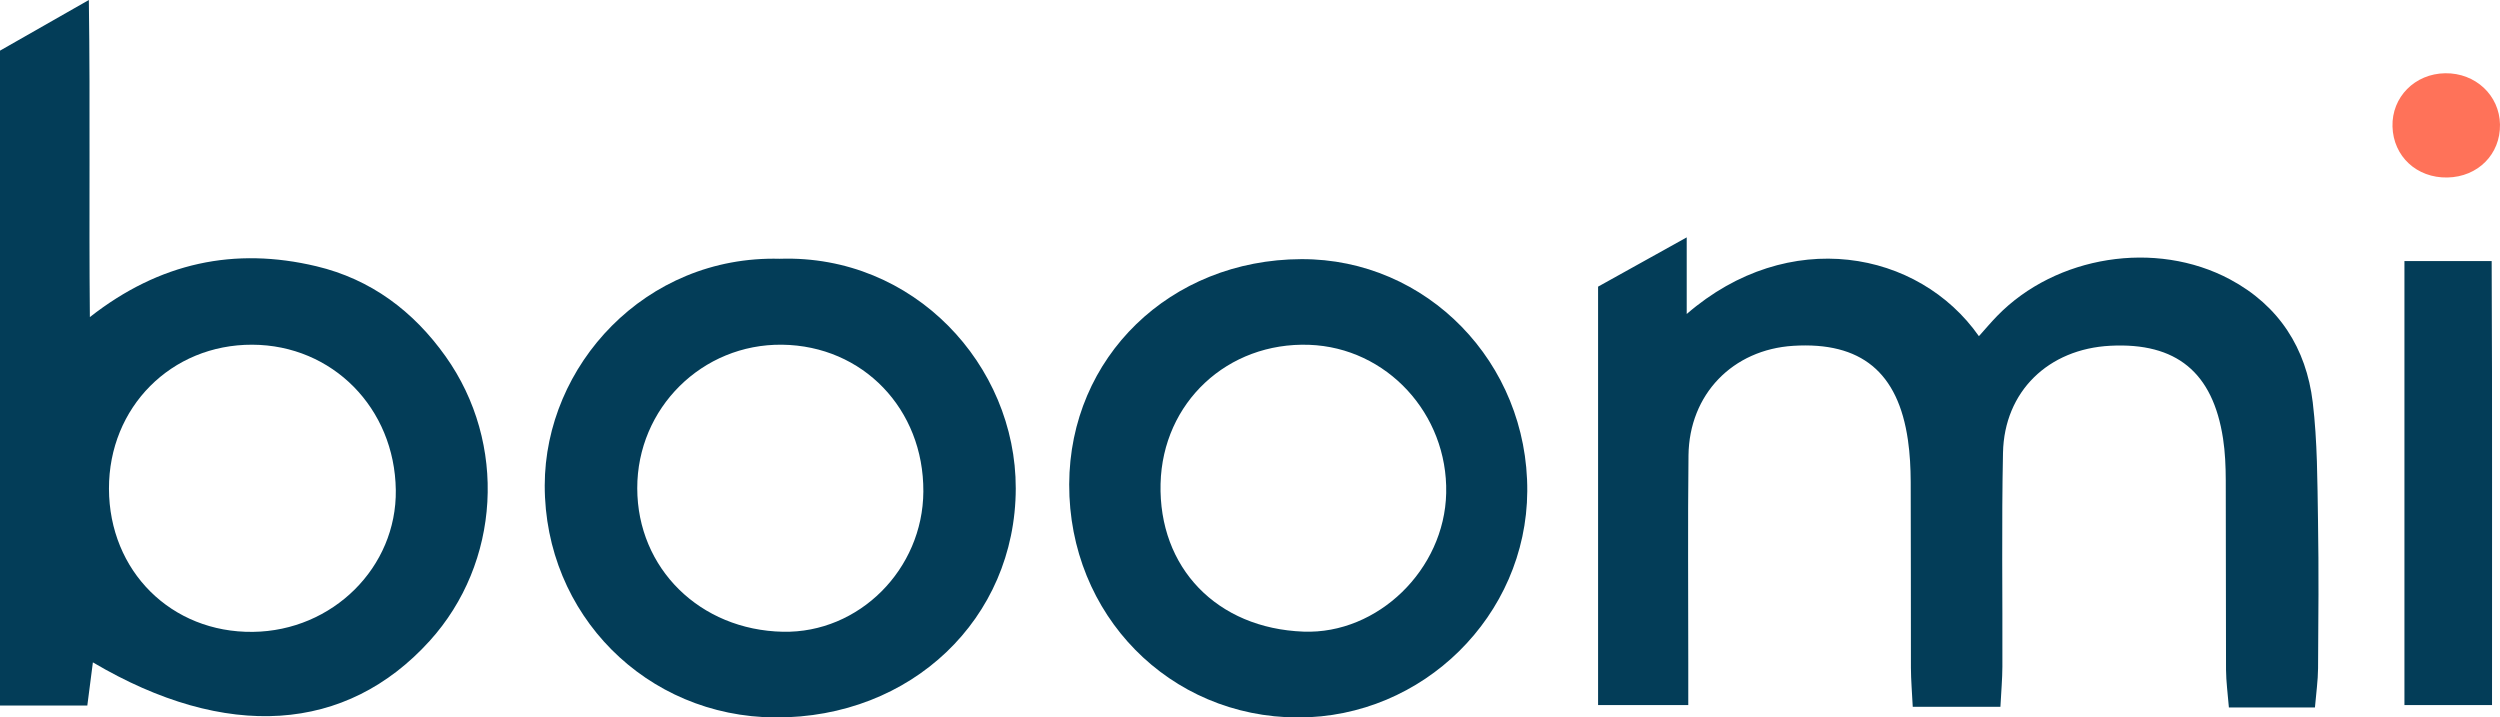 <?xml version="1.0" encoding="UTF-8"?> <svg xmlns="http://www.w3.org/2000/svg" id="Layer_2" data-name="Layer 2" width="248.999" height="71.46" viewBox="0 0 248.999 71.46"><defs><style> .cls-1 { fill: #ff7259; } .cls-2 { fill: #033d58; } </style></defs><g id="Layer_1-2" data-name="Layer 1"><g id="Artwork_4" data-name="Artwork 4"><g><path class="cls-2" d="m168.154,70.223h-8.986V28.55c2.579-1.434,5.336-2.967,8.828-4.908v7.632c10.13-8.77,23.096-6.362,29.102,2.21.626-.696,1.201-1.382,1.824-2.021,5.848-6.004,15.789-7.595,23.194-3.633,4.876,2.609,7.587,6.86,8.232,12.24.469,3.909.46,7.884.525,11.832.082,4.885.04,9.773.005,14.66-.008,1.235-.191,2.47-.311,3.9h-8.571c-.105-1.332-.279-2.552-.285-3.772-.028-6.283.002-12.566-.026-18.85-.006-1.39-.061-2.796-.272-4.169-1.016-6.6-4.655-9.568-11.221-9.233-6.179.316-10.567,4.546-10.694,10.653-.147,7.095-.037,14.194-.061,21.292-.004,1.247-.119,2.494-.196,4.013h-8.732c-.068-1.411-.177-2.649-.182-3.888-.018-6.167.008-12.334-.021-18.5-.006-1.391-.077-2.794-.275-4.17-.975-6.781-4.679-9.809-11.41-9.395-6.041.371-10.378,4.825-10.447,10.918-.078,6.864-.02,13.729-.022,20.594v4.268"></path><path class="cls-2" d="m0,70.275V5.045C2.481,3.63,5.23,2.063,8.849,0c.15,10.945-.001,20.972.101,31.582,6.953-5.452,14.432-6.999,22.556-5.065,5.436,1.295,9.662,4.466,12.872,8.976,6.162,8.658,5.469,20.565-1.593,28.351-8.3,9.15-20.24,9.98-33.534,2.127-.182,1.408-.349,2.702-.555,4.303H0Zm10.853-21.595c.021,8.202,6.205,14.351,14.336,14.254,7.95-.095,14.339-6.438,14.233-14.131-.112-8.165-6.315-14.444-14.298-14.47-8.067-.027-14.292,6.231-14.271,14.348"></path><path class="cls-2" d="m77.681,25.773c13.326-.433,23.511,10.571,23.488,22.878-.024,12.972-10.4,22.877-23.952,22.806-12.858-.068-22.976-10.253-22.962-23.113.014-11.923,10.003-22.93,23.425-22.57m14.286,23.187c.048-8.217-6.019-14.528-14.063-14.628-7.972-.099-14.446,6.316-14.433,14.302.013,7.981,6.248,14.121,14.511,14.288,7.567.154,13.939-6.208,13.985-13.962"></path><path class="cls-2" d="m106.492,48.236c.04-12.666,10.052-22.378,23.12-22.426,12.506-.047,22.582,10.304,22.504,23.117-.075,12.384-10.378,22.549-22.837,22.533-12.81-.017-22.827-10.227-22.787-23.224m9.1-.078c-.212,8.392,5.61,14.428,14.233,14.752,7.399.277,14.051-6.18,14.215-13.799.17-7.898-5.925-14.494-13.646-14.768-8.13-.289-14.597,5.747-14.801,13.816"></path><path class="cls-2" d="m239.481,26.003h8.688c.071,14.713.019,29.277.035,44.22h-8.723V26.003Z"></path><path class="cls-1" d="m248.998,12.398c.051,2.959-2.196,5.224-5.239,5.281-3.054.056-5.382-2.103-5.468-5.07-.085-2.934,2.226-5.272,5.251-5.313,3.014-.041,5.406,2.195,5.456,5.103"></path></g></g></g></svg> 